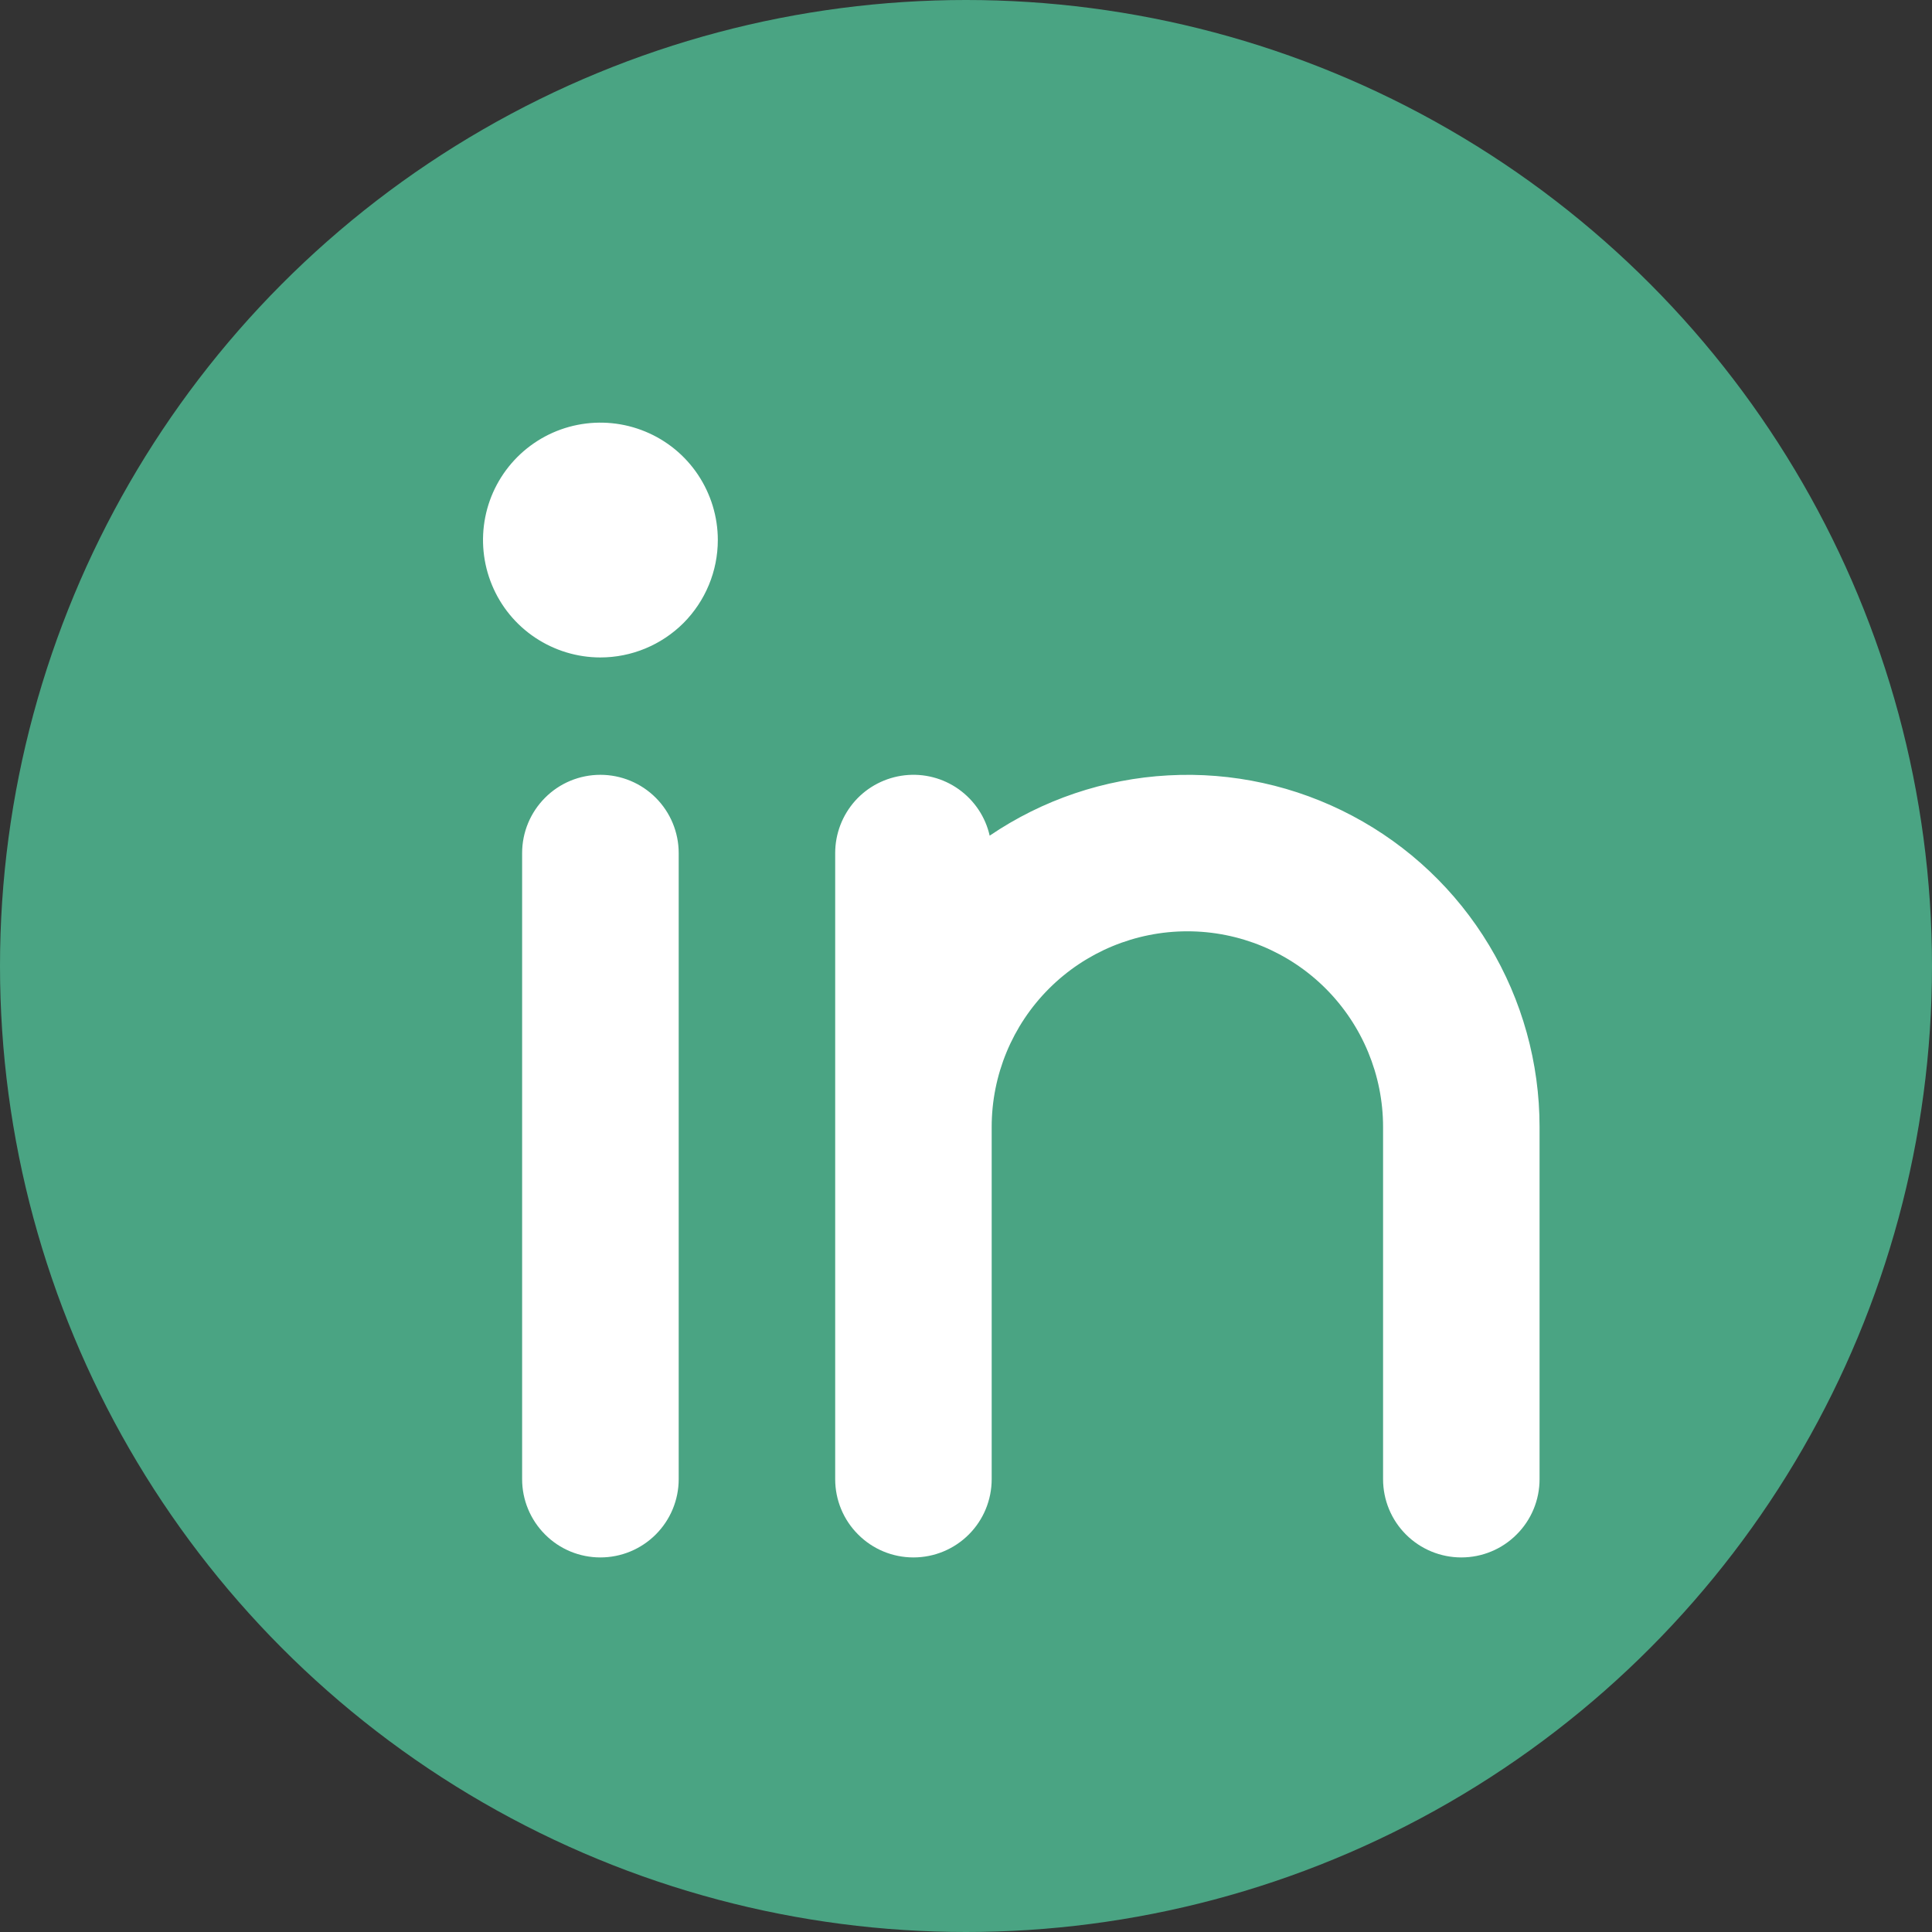 <svg xmlns="http://www.w3.org/2000/svg" fill="none" viewBox="0 0 24 24" height="24" width="24">
<rect x="0" y="0" width="24" height="24" fill="#333333" stroke="none"/>
<circle fill="#4AA483" r="12" cy="12" cx="12"></circle>
<path fill="white" d="M8.431 18.375C8.431 18.633 8.328 18.88 8.146 19.062C7.963 19.245 7.716 19.347 7.458 19.347C7.2 19.347 6.953 19.245 6.771 19.062C6.589 18.88 6.486 18.633 6.486 18.375V10.597C6.486 10.339 6.589 10.092 6.771 9.91C6.953 9.727 7.2 9.625 7.458 9.625C7.716 9.625 7.963 9.727 8.146 9.91C8.328 10.092 8.431 10.339 8.431 10.597V18.375ZM7.458 8.167C7.17 8.167 6.888 8.081 6.648 7.921C6.408 7.761 6.221 7.533 6.111 7.266C6.001 7 5.972 6.707 6.028 6.424C6.084 6.141 6.223 5.881 6.427 5.677C6.631 5.473 6.891 5.334 7.174 5.278C7.457 5.222 7.75 5.251 8.016 5.361C8.283 5.471 8.511 5.658 8.671 5.898C8.831 6.138 8.917 6.42 8.917 6.708C8.917 7.095 8.763 7.466 8.49 7.74C8.216 8.013 7.845 8.167 7.458 8.167ZM19.125 18.375C19.125 18.633 19.023 18.88 18.84 19.062C18.658 19.245 18.411 19.347 18.153 19.347C17.895 19.347 17.648 19.245 17.465 19.062C17.283 18.88 17.181 18.633 17.181 18.375V14C17.181 13.355 16.924 12.737 16.469 12.281C16.013 11.825 15.395 11.569 14.75 11.569C14.105 11.569 13.487 11.825 13.031 12.281C12.575 12.737 12.319 13.355 12.319 14V18.375C12.319 18.633 12.217 18.88 12.035 19.062C11.852 19.245 11.605 19.347 11.347 19.347C11.089 19.347 10.842 19.245 10.66 19.062C10.477 18.88 10.375 18.633 10.375 18.375V10.597C10.375 10.358 10.463 10.128 10.622 9.949C10.781 9.771 11.001 9.658 11.238 9.631C11.476 9.604 11.715 9.666 11.909 9.804C12.104 9.943 12.242 10.148 12.294 10.381C12.952 9.934 13.719 9.675 14.513 9.632C15.306 9.588 16.097 9.762 16.799 10.134C17.502 10.506 18.09 11.063 18.499 11.744C18.909 12.425 19.125 13.205 19.125 14V18.375Z"></path>
</svg>
